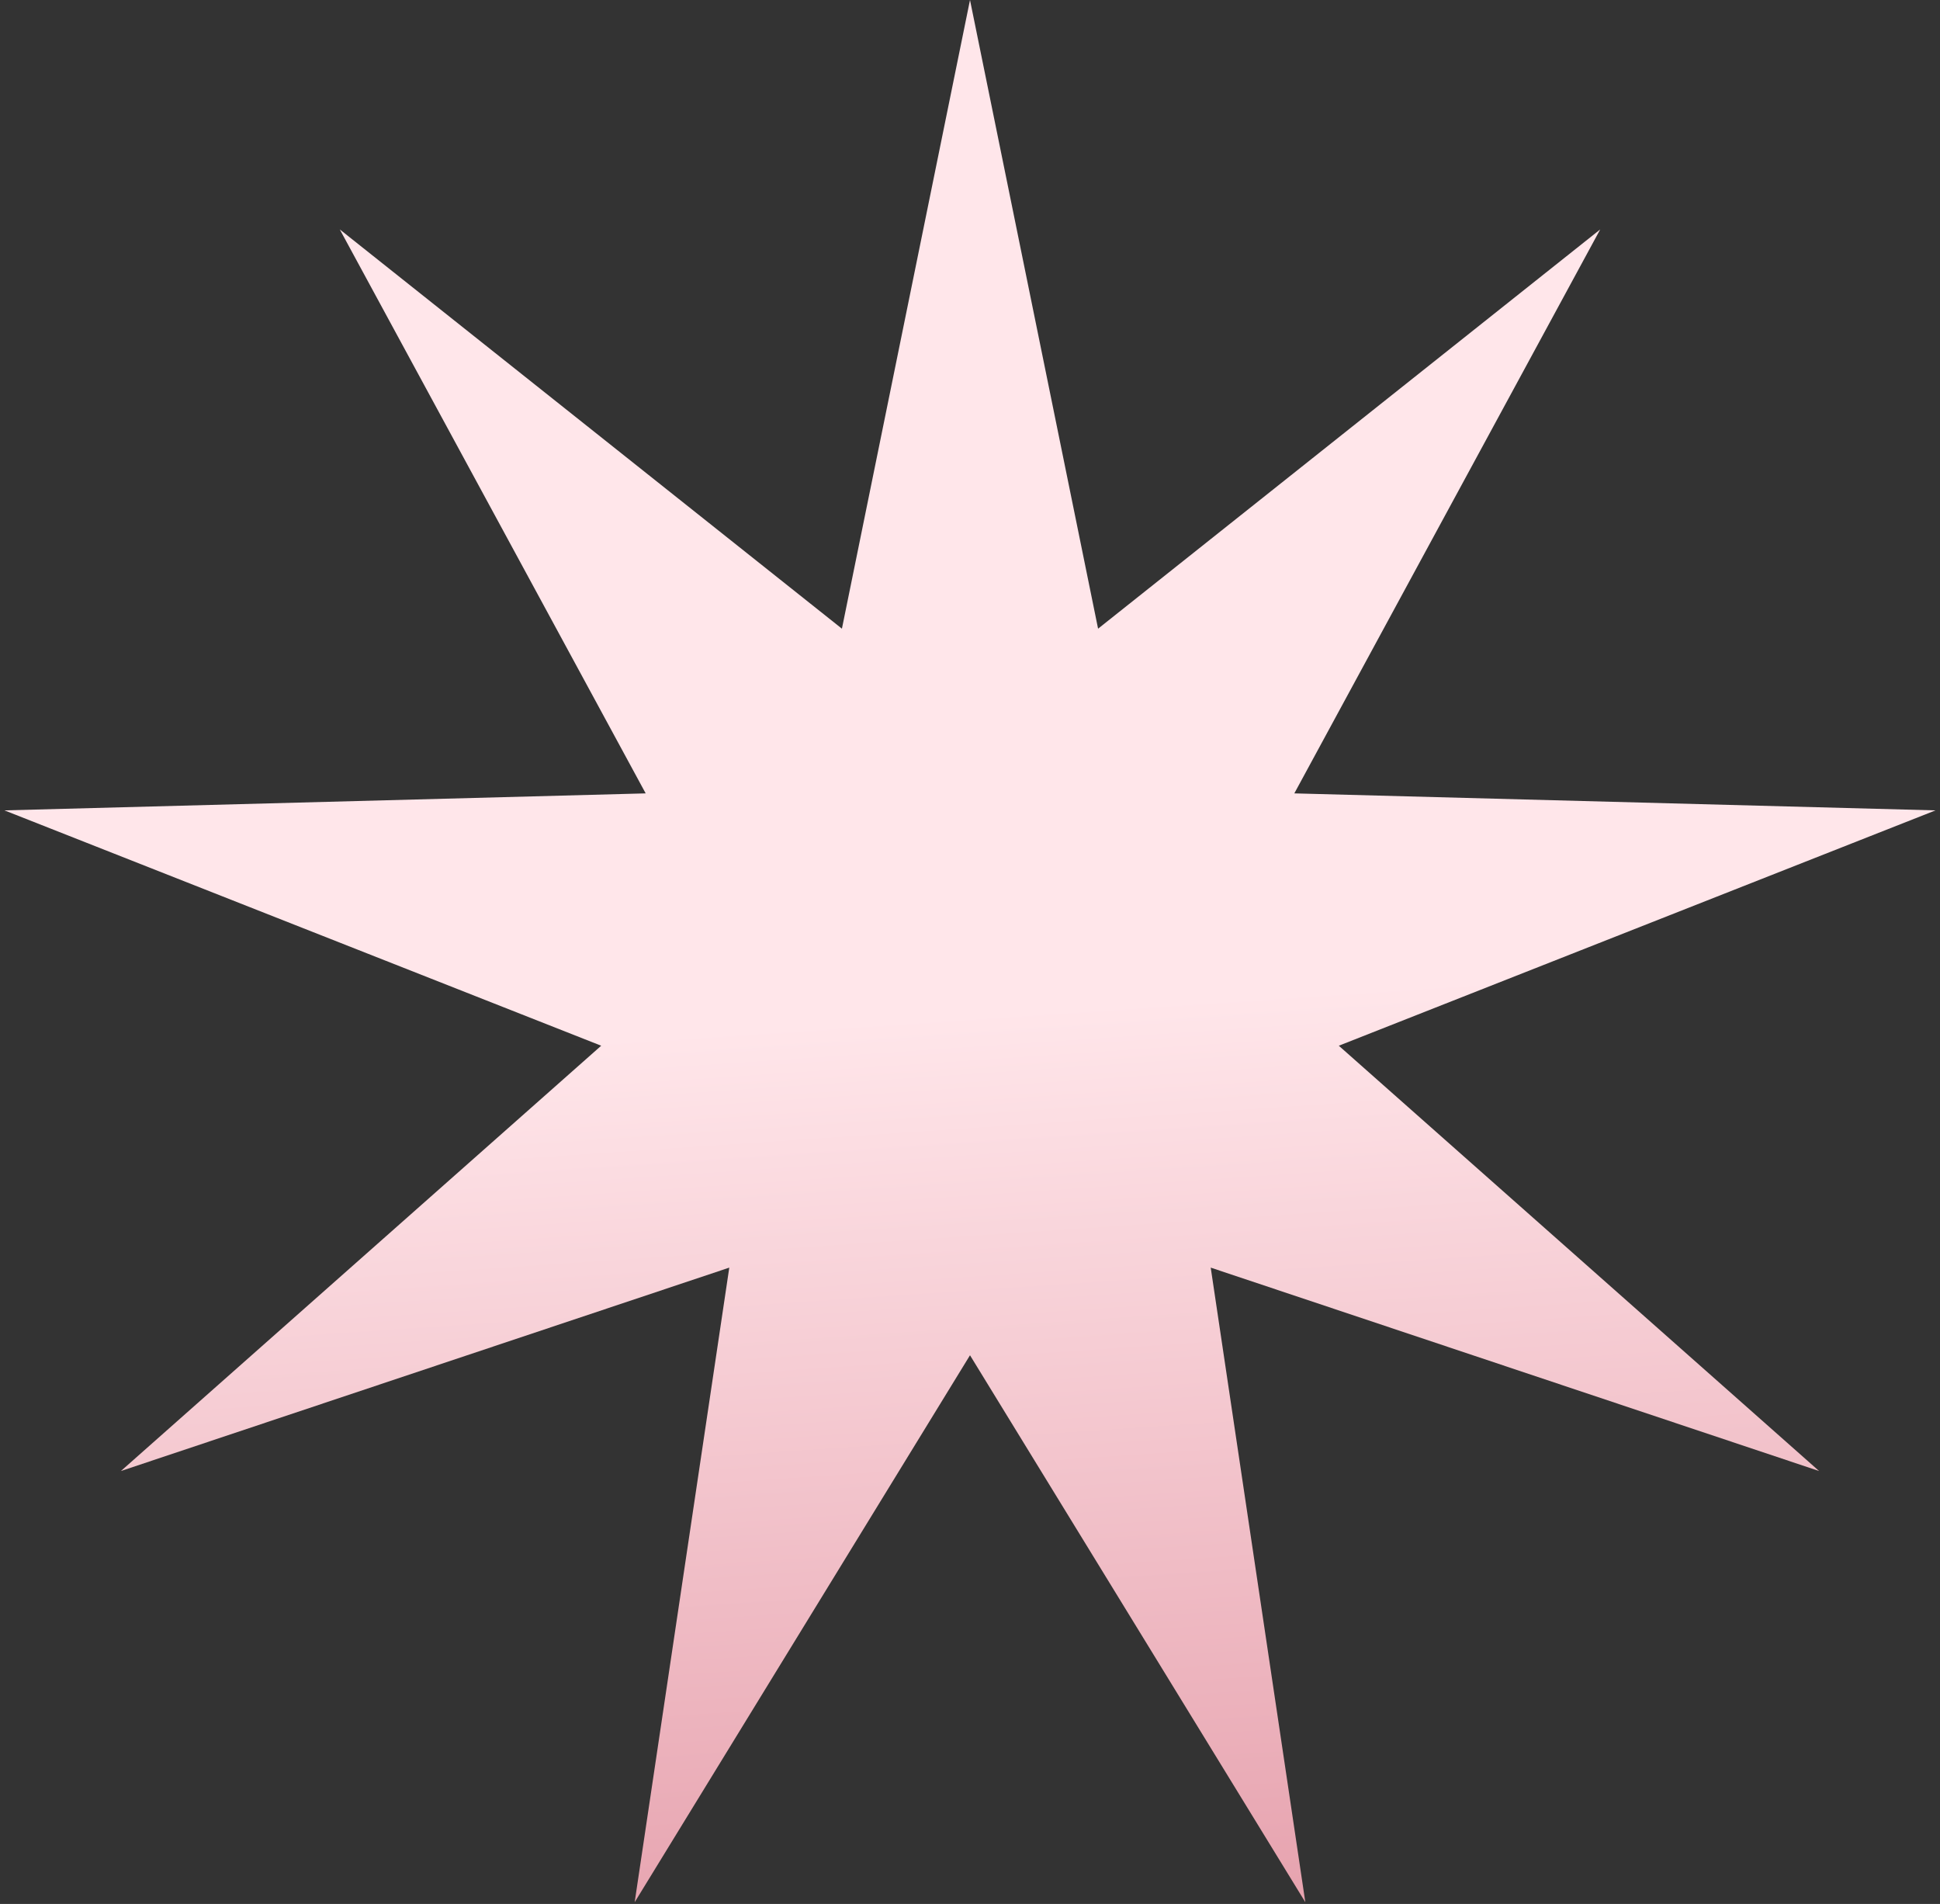 <?xml version="1.0" encoding="UTF-8"?> <svg xmlns="http://www.w3.org/2000/svg" width="372" height="365" viewBox="0 0 372 365" fill="none"><rect x="0" y="0" width="372" height="365" fill="#333333" stroke="none"/> <path d="M186 0L210.56 120.521L306.844 43.984L248.189 152.095L371.144 155.354L256.719 200.47L348.813 282L232.158 243.009L250.3 364.662L186 259.81L121.7 364.662L139.842 243.009L23.187 282L115.281 200.47L0.856 155.354L123.811 152.095L65.156 43.984L161.44 120.521L186 0Z" fill="url(#paint0_linear_80_418)"></path> <defs> <linearGradient id="paint0_linear_80_418" x1="278" y1="188" x2="300" y2="513" gradientUnits="userSpaceOnUse"> <stop stop-color="#FFE6EA"></stop> <stop offset="1" stop-color="#D1687B"></stop> </linearGradient> </defs> </svg> 